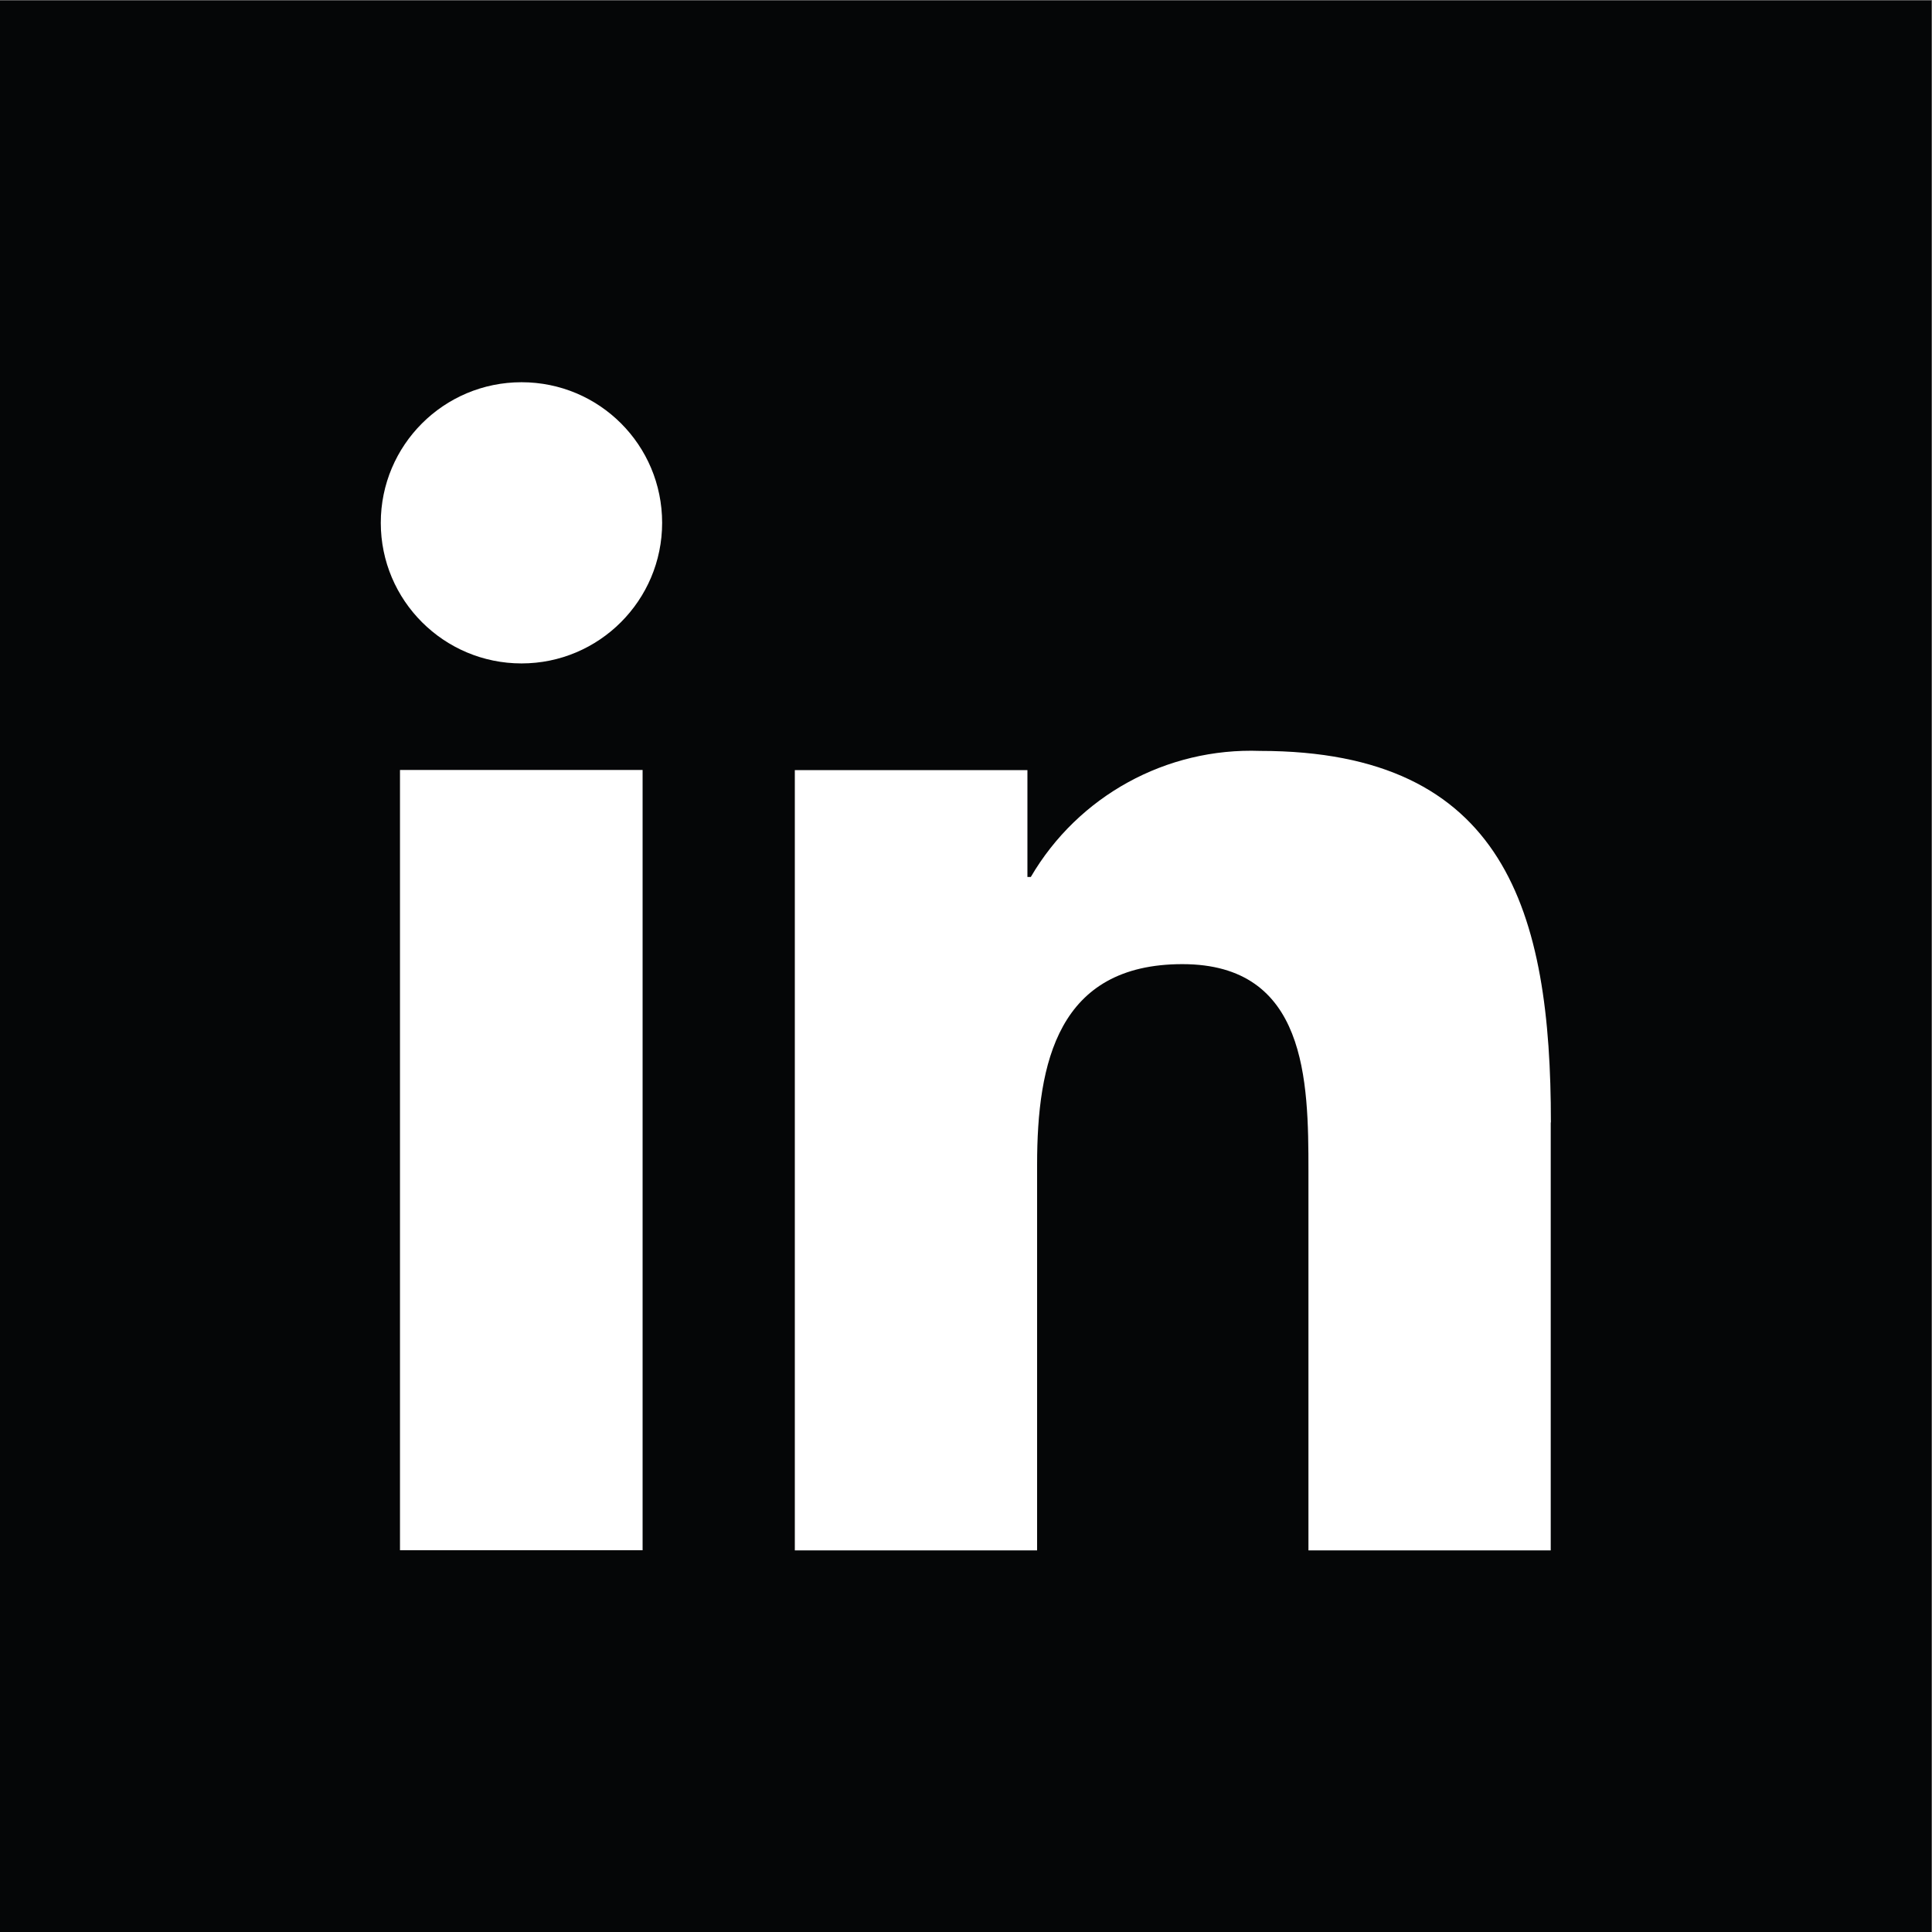 <?xml version="1.0" encoding="UTF-8" standalone="no"?>
<!-- Created with Inkscape (http://www.inkscape.org/) -->

<svg
   version="1.1"
   id="svg2"
   width="682.667"
   height="682.667"
   viewBox="0 0 682.667 682.667"
   sodipodi:docname="icons-novos-redes-home_linkedin.eps"
   xmlns:inkscape="http://www.inkscape.org/namespaces/inkscape"
   xmlns:sodipodi="http://sodipodi.sourceforge.net/DTD/sodipodi-0.dtd"
   xmlns="http://www.w3.org/2000/svg"
   xmlns:svg="http://www.w3.org/2000/svg">
  <rect x="0" y="0" width="682.667" height="682.667" fill="#808080" stroke="none"/>
  <defs
     id="defs6" />
  <sodipodi:namedview
     id="namedview4"
     pagecolor="#ffffff"
     bordercolor="#000000"
     borderopacity="0.25"
     inkscape:showpageshadow="2"
     inkscape:pageopacity="0.0"
     inkscape:pagecheckerboard="0"
     inkscape:deskcolor="#d1d1d1" />
  <g
     id="g8"
     inkscape:groupmode="layer"
     inkscape:label="ink_ext_XXXXXX"
     transform="matrix(1.333,0,0,-1.333,0,682.667)">
    <g
       id="g10"
       transform="scale(0.1)">
      <path
         d="M 0,5120 H 5120 V 0 H 0 v 5120"
         style="fill:#050607;fill-opacity:1;fill-rule:nonzero;stroke:none"
         id="path12" />
      <path
         d="M 4110.64,2146.24 V 1011.51 h -642.25 v 1005.94 c 0,239.61 -4.28,548.11 -334.18,548.11 -329.89,0 -385.09,-261 -385.09,-531.42 V 1011.51 h -642.24 v 2068.36 h 616.57 v -283.25 h 8.98 c 125.8,215.22 359.42,343.16 608.02,334.17 650.8,0 770.61,-427.88 770.61,-984.98 l -0.42,0.43"
         style="fill:#ffffff;fill-opacity:1;fill-rule:nonzero;stroke:none"
         id="path14" />
      <path
         d="m 1060.28,3080.3 h 643.11 V 1011.93 H 1060.28 V 3080.3"
         style="fill:#ffffff;fill-opacity:1;fill-rule:nonzero;stroke:none"
         id="path16" />
      <path
         d="m 1755.16,3735.38 c 0,-205.38 -166.87,-372.68 -372.68,-372.68 -205.81,0 -373.11,166.87 -373.11,372.68 0,205.81 166.87,372.69 373.11,372.69 206.23,0 372.68,-166.45 372.68,-372.69"
         style="fill:#ffffff;fill-opacity:1;fill-rule:nonzero;stroke:none"
         id="path18" />
    </g>
  </g>
</svg>

